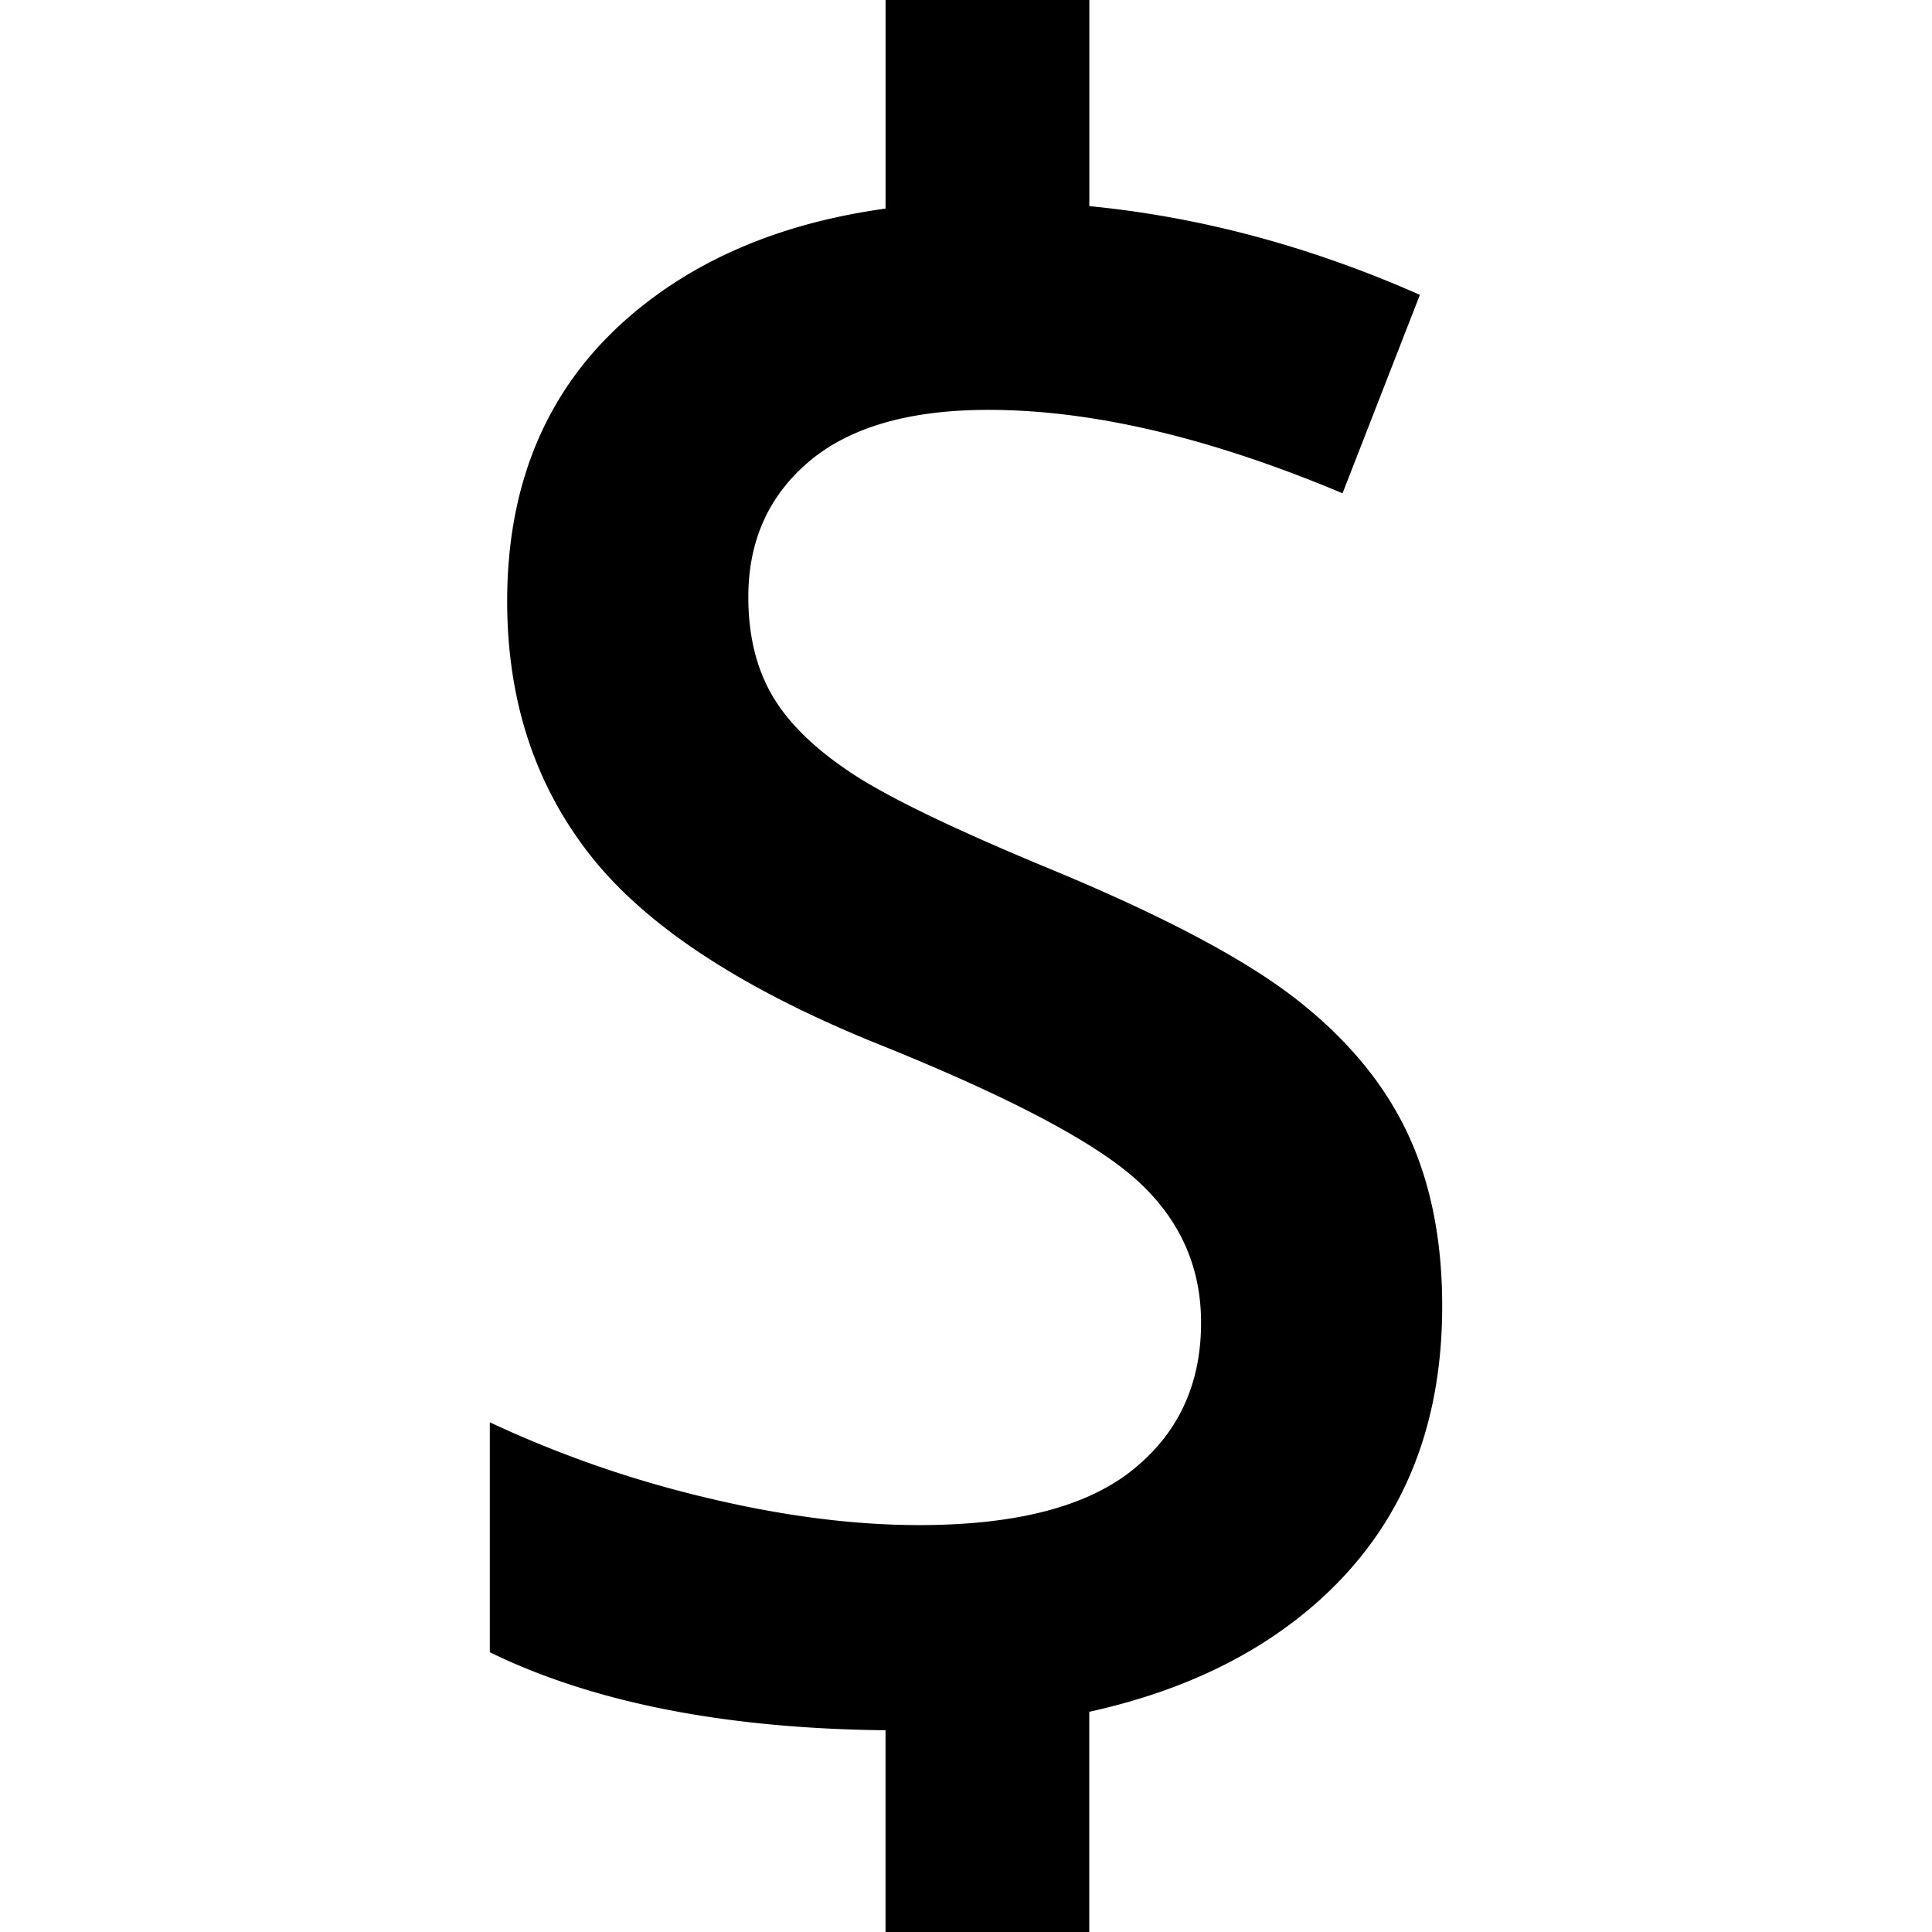 <?xml version="1.0" encoding="UTF-8" standalone="no"?><svg xmlns="http://www.w3.org/2000/svg" width="55" height="55"><path d="M40.043 314.654c-.675-1.41-1.738-2.675-3.186-3.795s-3.727-2.327-6.836-3.621c-2.761-1.139-4.673-2.057-5.734-2.751-1.063-.696-1.826-1.434-2.289-2.216-.463-.783-.695-1.725-.695-2.825 0-1.603.58-2.892 1.738-3.867 1.16-.975 2.859-1.463 5.098-1.463 2.955 0 6.316.792 10.08 2.375l2.202-5.649c-3.125-1.382-6.262-2.22-9.41-2.526v-5.868H25.21v5.938c-2.807.388-5.145 1.331-7.007 2.836-2.51 2.027-3.765 4.807-3.765 8.341 0 2.819.79 5.233 2.374 7.242 1.584 2.009 4.306 3.795 8.169 5.358 3.747 1.505 6.218 2.81 7.415 3.912 1.198 1.1 1.796 2.441 1.796 4.026 0 1.757-.652 3.156-1.956 4.198-1.304 1.045-3.325 1.565-6.068 1.565-1.873 0-3.896-.26-6.068-.782a31.885 31.885 0 0 1-6.156-2.144v6.546c2.944 1.436 6.704 2.172 11.265 2.221v5.743h5.8v-6.269c2.35-.517 4.343-1.405 5.962-2.679 2.724-2.144 4.085-5.098 4.085-8.864.002-1.909-.337-3.572-1.013-4.982z" style="stroke-width:1.146" transform="translate(0 -282.448)"/></svg>